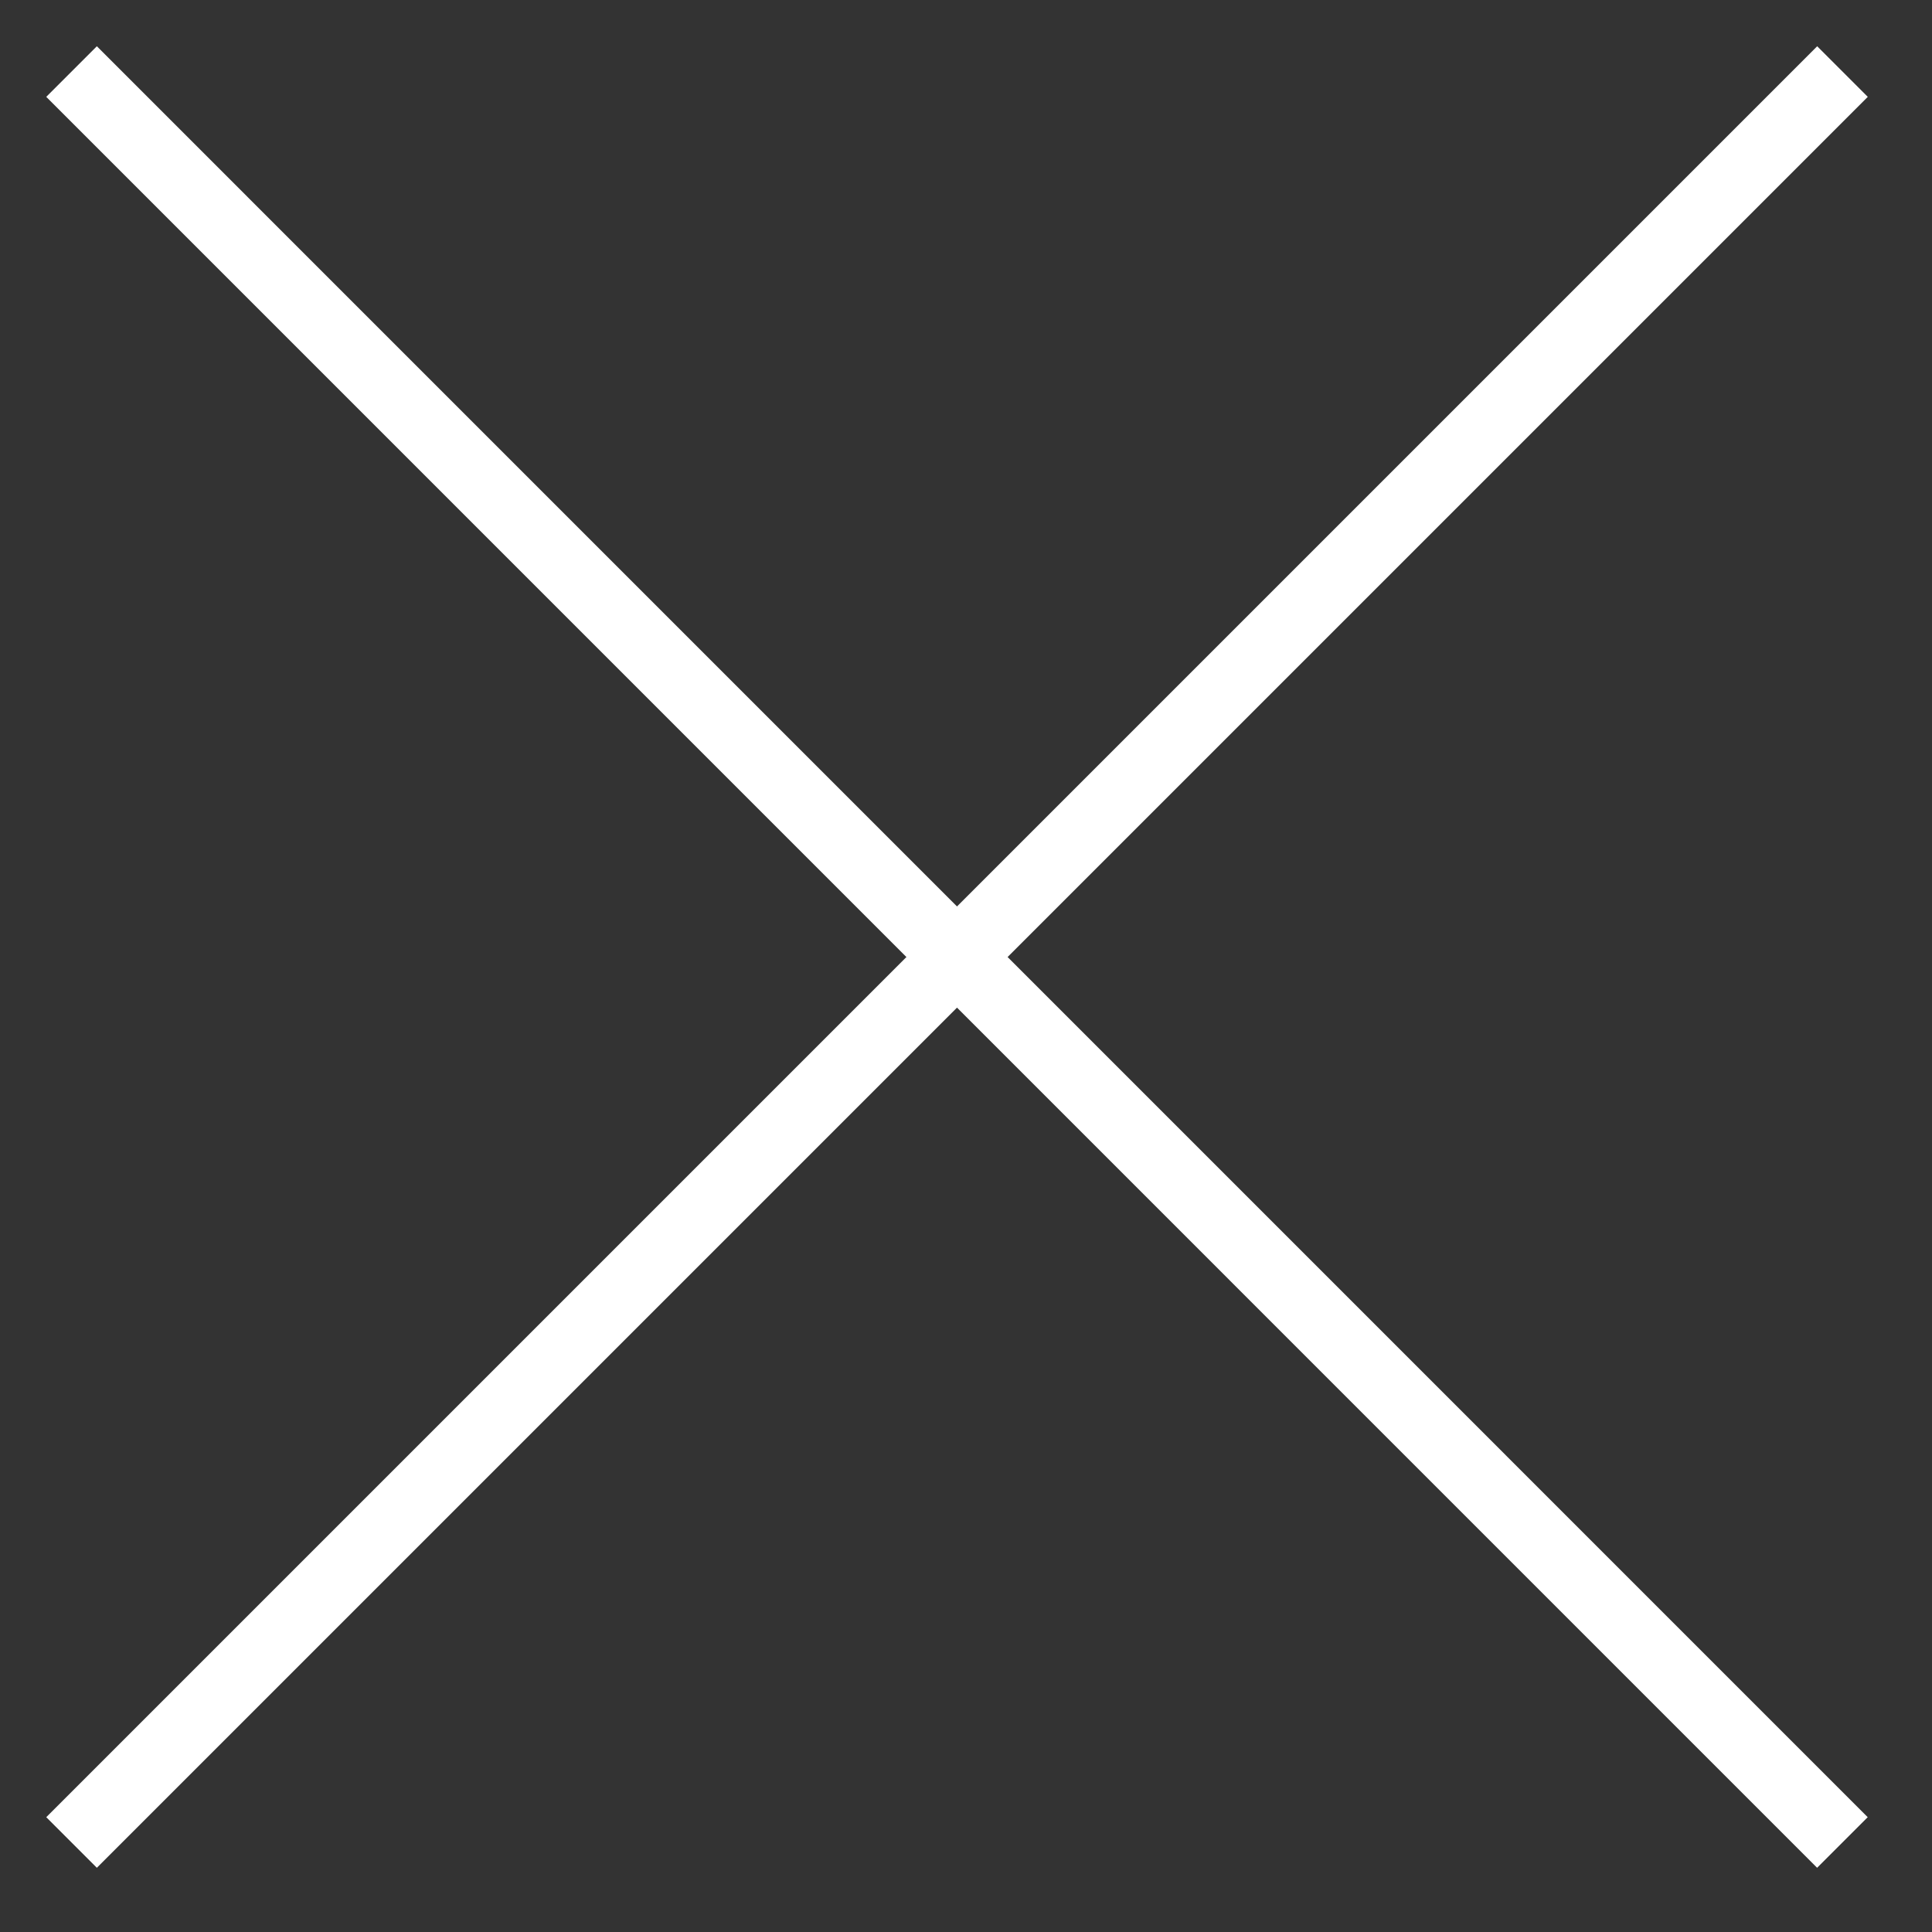 <svg width="27" height="27" viewBox="0 0 27 27" fill="none" xmlns="http://www.w3.org/2000/svg">
<rect x="0" y="0" width="27" height="27" fill="#333333" stroke="none"/>
<path d="M1 25.749L25.749 1" stroke="white"/>
<path d="M25.748 25.749L1 1" stroke="white"/>
</svg>

